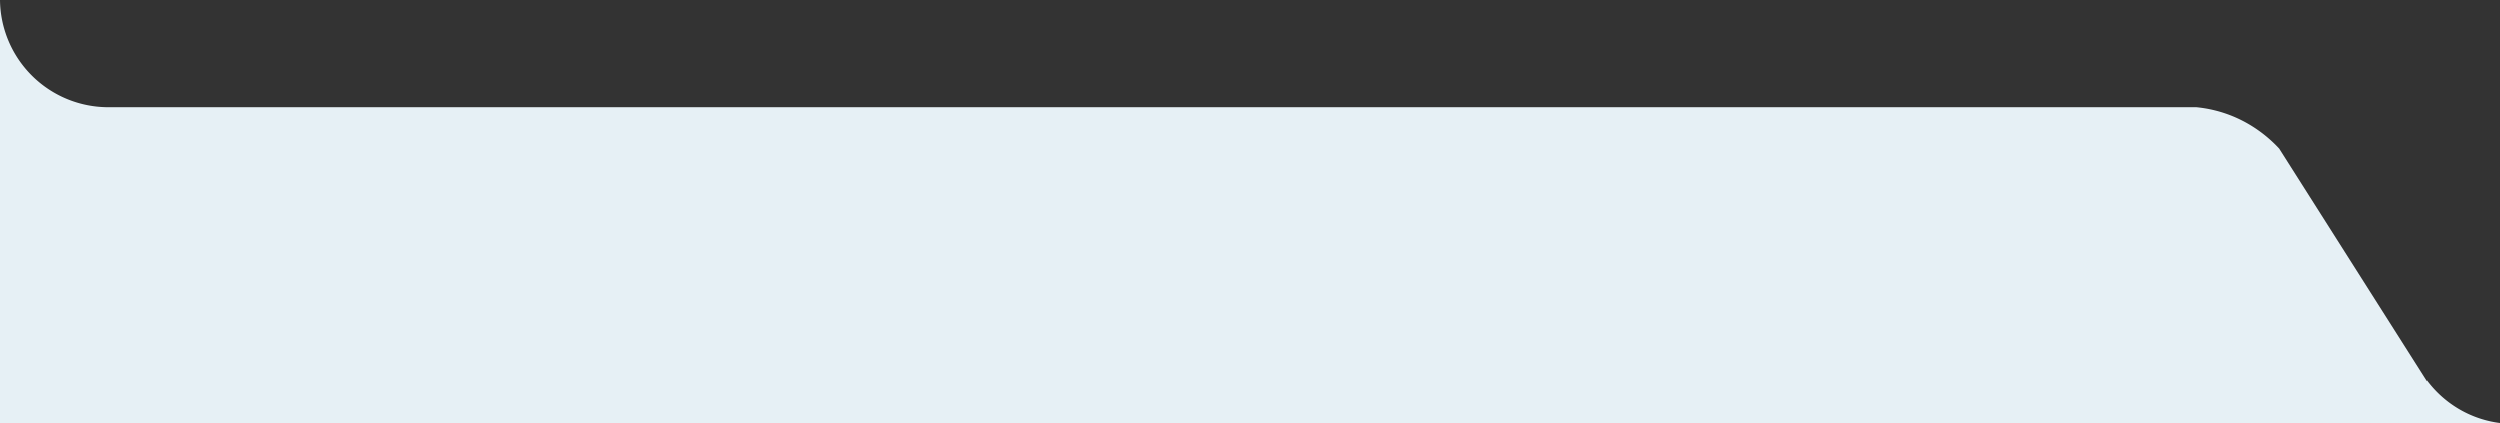 <svg xmlns="http://www.w3.org/2000/svg" width="1445.3" height="244.554" viewBox="0 0 1445.3 244.554">
  <rect x="0" y="0" width="1445.3" height="244.554" fill="#333333" stroke="none"/>
  <path id="减去_7" data-name="减去 7" d="M1445.3,1183.5H0V938.946a62.676,62.676,0,0,0,62.5,61.983H1269.77a74.1,74.1,0,0,1,30.2,9.749,77.092,77.092,0,0,1,17.684,14.186L1403,1159.33l.108-.505a62.812,62.812,0,0,0,18.342,16.493,62.089,62.089,0,0,0,23.83,8.176h.016Z" transform="translate(0 -938.946)" fill="#e6f0f5"/>
</svg>
